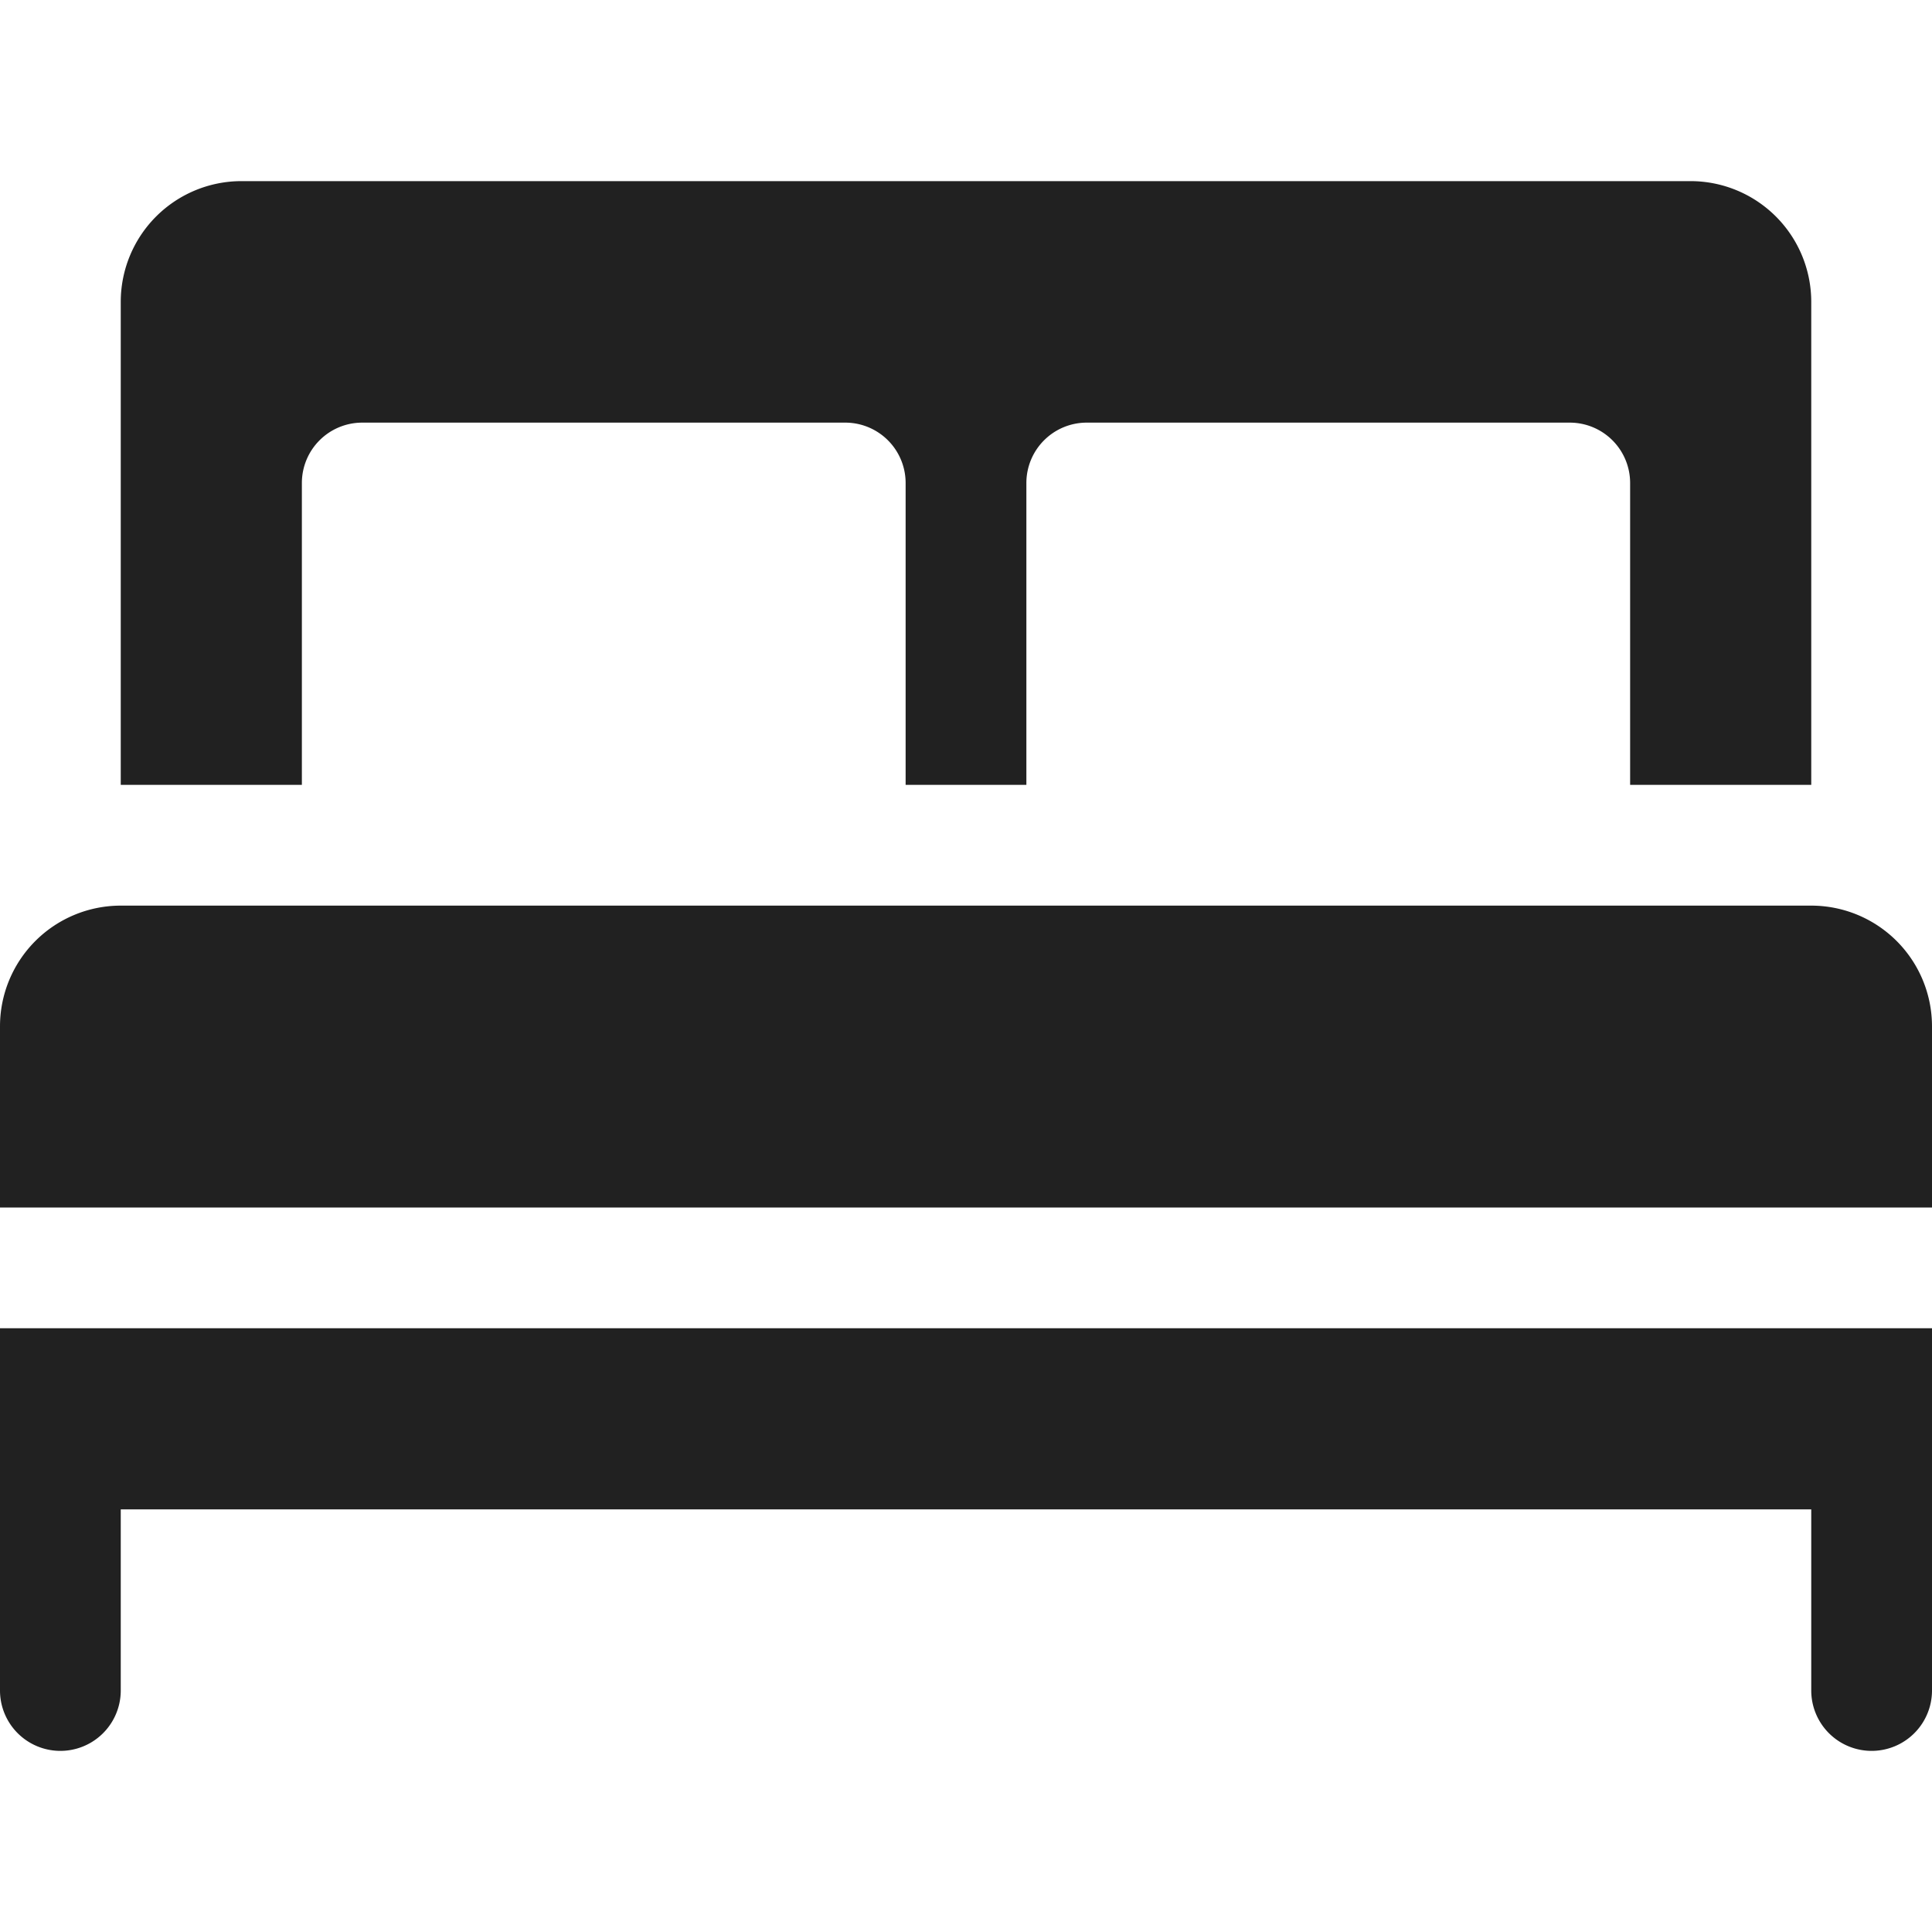 <svg xmlns="http://www.w3.org/2000/svg" height="32" width="32" viewBox="0 0 32 32"><title>32 double bed 3</title><g fill="#212121" class="nc-icon-wrapper"><path data-color="color-2" d="M32,20V17a2,2,0,0,0-2-2H2a2,2,0,0,0-2,2v3Z" fill="#212121"></path><path d="M0,22v6a1,1,0,0,0,2,0V25H30v3a1,1,0,0,0,2,0V22Z" fill="#212121"></path><path d="M28,3H4A2,2,0,0,0,2,5v8H5V8A1,1,0,0,1,6,7h8a1,1,0,0,1,1,1v5h2V8a1,1,0,0,1,1-1h8a1,1,0,0,1,1,1v5h3V5A2,2,0,0,0,28,3Z" fill="#212121"></path></g></svg>